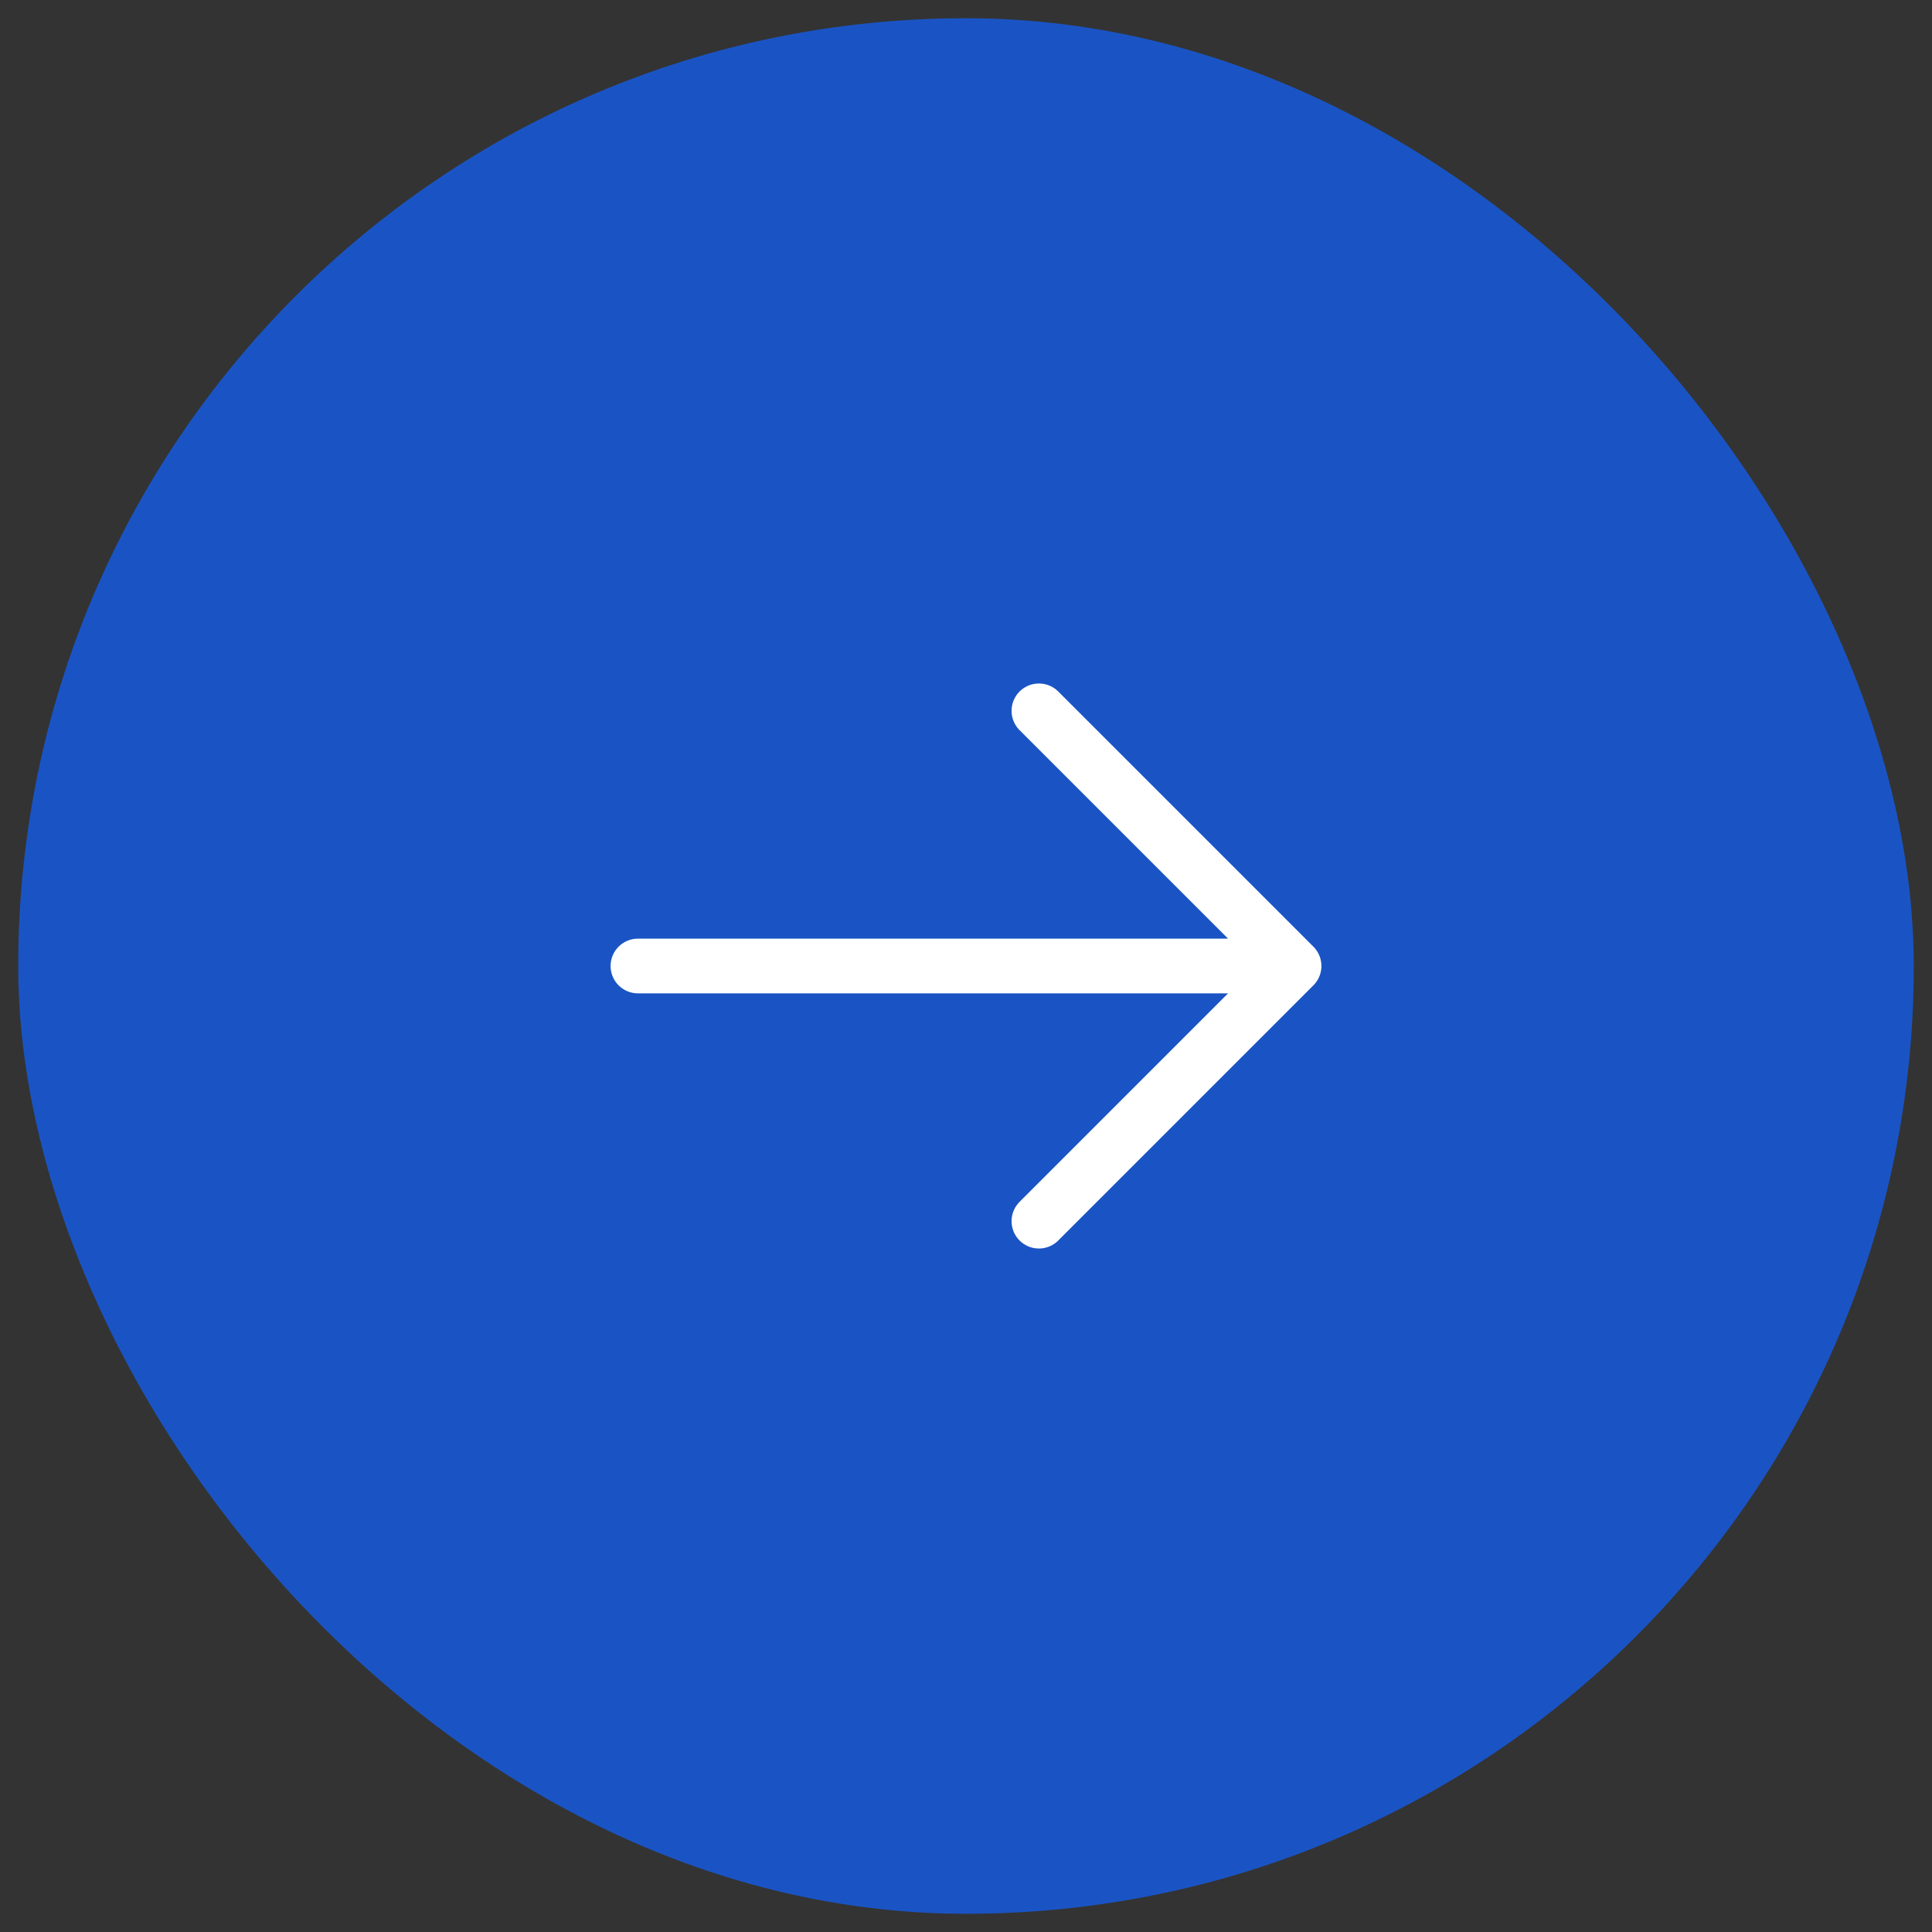 <svg width="53" height="53" viewBox="0 0 53 53" fill="none" xmlns="http://www.w3.org/2000/svg">
<rect x="0" y="0" width="53" height="53" fill="#333333" stroke="none"/>
<rect x="0.5" y="0.5" width="52" height="52" rx="26" fill="#1A54C4"/>
<path d="M35.5 26.5H17.5H35.5Z" fill="white"/>
<path d="M28.5 19.5L35.5 26.5M35.5 26.5L28.5 33.5M35.5 26.5H17.5" stroke="white" stroke-width="1.5" stroke-linecap="round" stroke-linejoin="round"/>
</svg>

